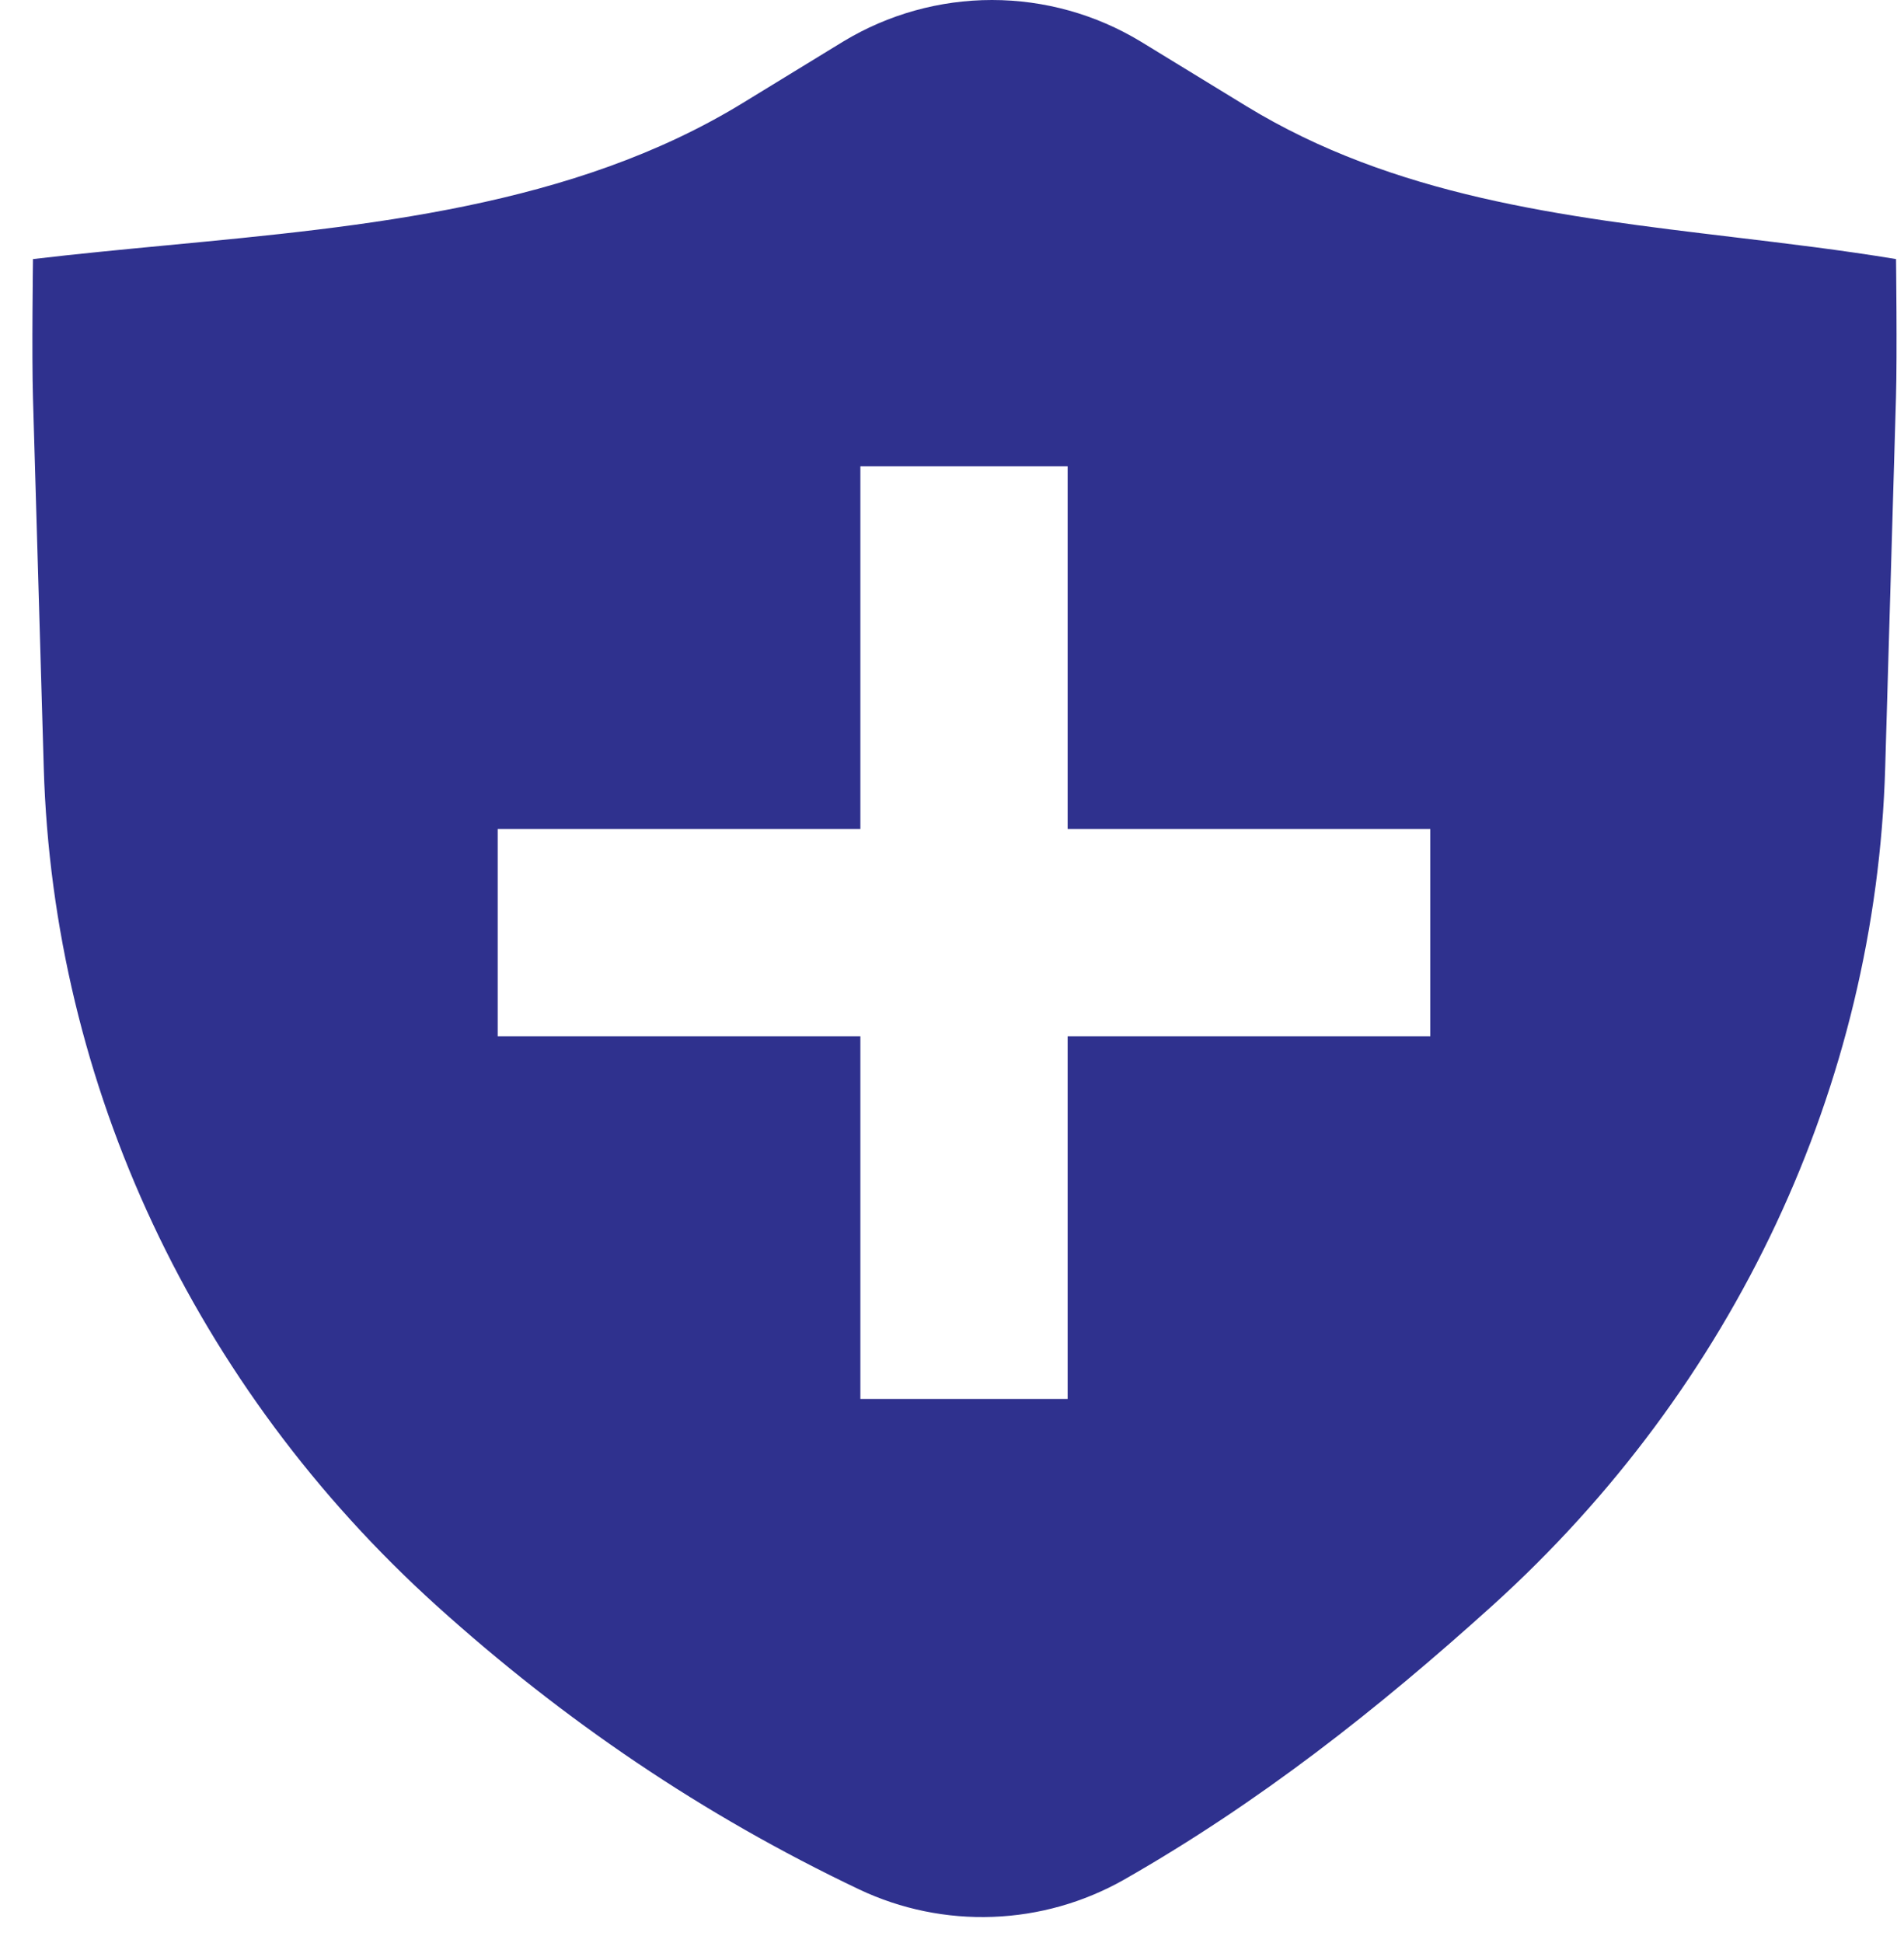 <svg width="49" height="50" viewBox="0 0 49 50" fill="none" xmlns="http://www.w3.org/2000/svg">
<path fill-rule="evenodd" clip-rule="evenodd" d="M21.703 1.067C22.857 0.369 24.18 -0 25.528 -0C26.877 -0 28.199 0.369 29.353 1.067L32.069 2.728C35.88 5.057 40.219 5.576 44.58 6.099C45.989 6.268 47.4 6.436 48.795 6.667C48.795 6.667 48.826 9.112 48.794 10.221L48.516 19.756C48.276 27.933 44.639 35.687 38.402 41.322C35.459 43.979 32.416 46.38 28.918 48.375C27.887 48.957 26.732 49.284 25.549 49.327C24.365 49.371 23.189 49.13 22.118 48.624C18.079 46.704 14.504 44.27 11.238 41.322C5.001 35.687 1.365 27.933 1.126 19.756L0.849 10.252C0.815 9.127 0.849 6.667 0.849 6.667C1.982 6.533 3.137 6.423 4.301 6.312C9.438 5.824 14.746 5.32 19.101 2.659L21.703 1.067ZM22.142 21.334V12H27.476V21.334H36.809V26.667H27.476V36H22.142V26.667H12.809V21.334H22.142Z" fill="#2F318E"/>
</svg>
